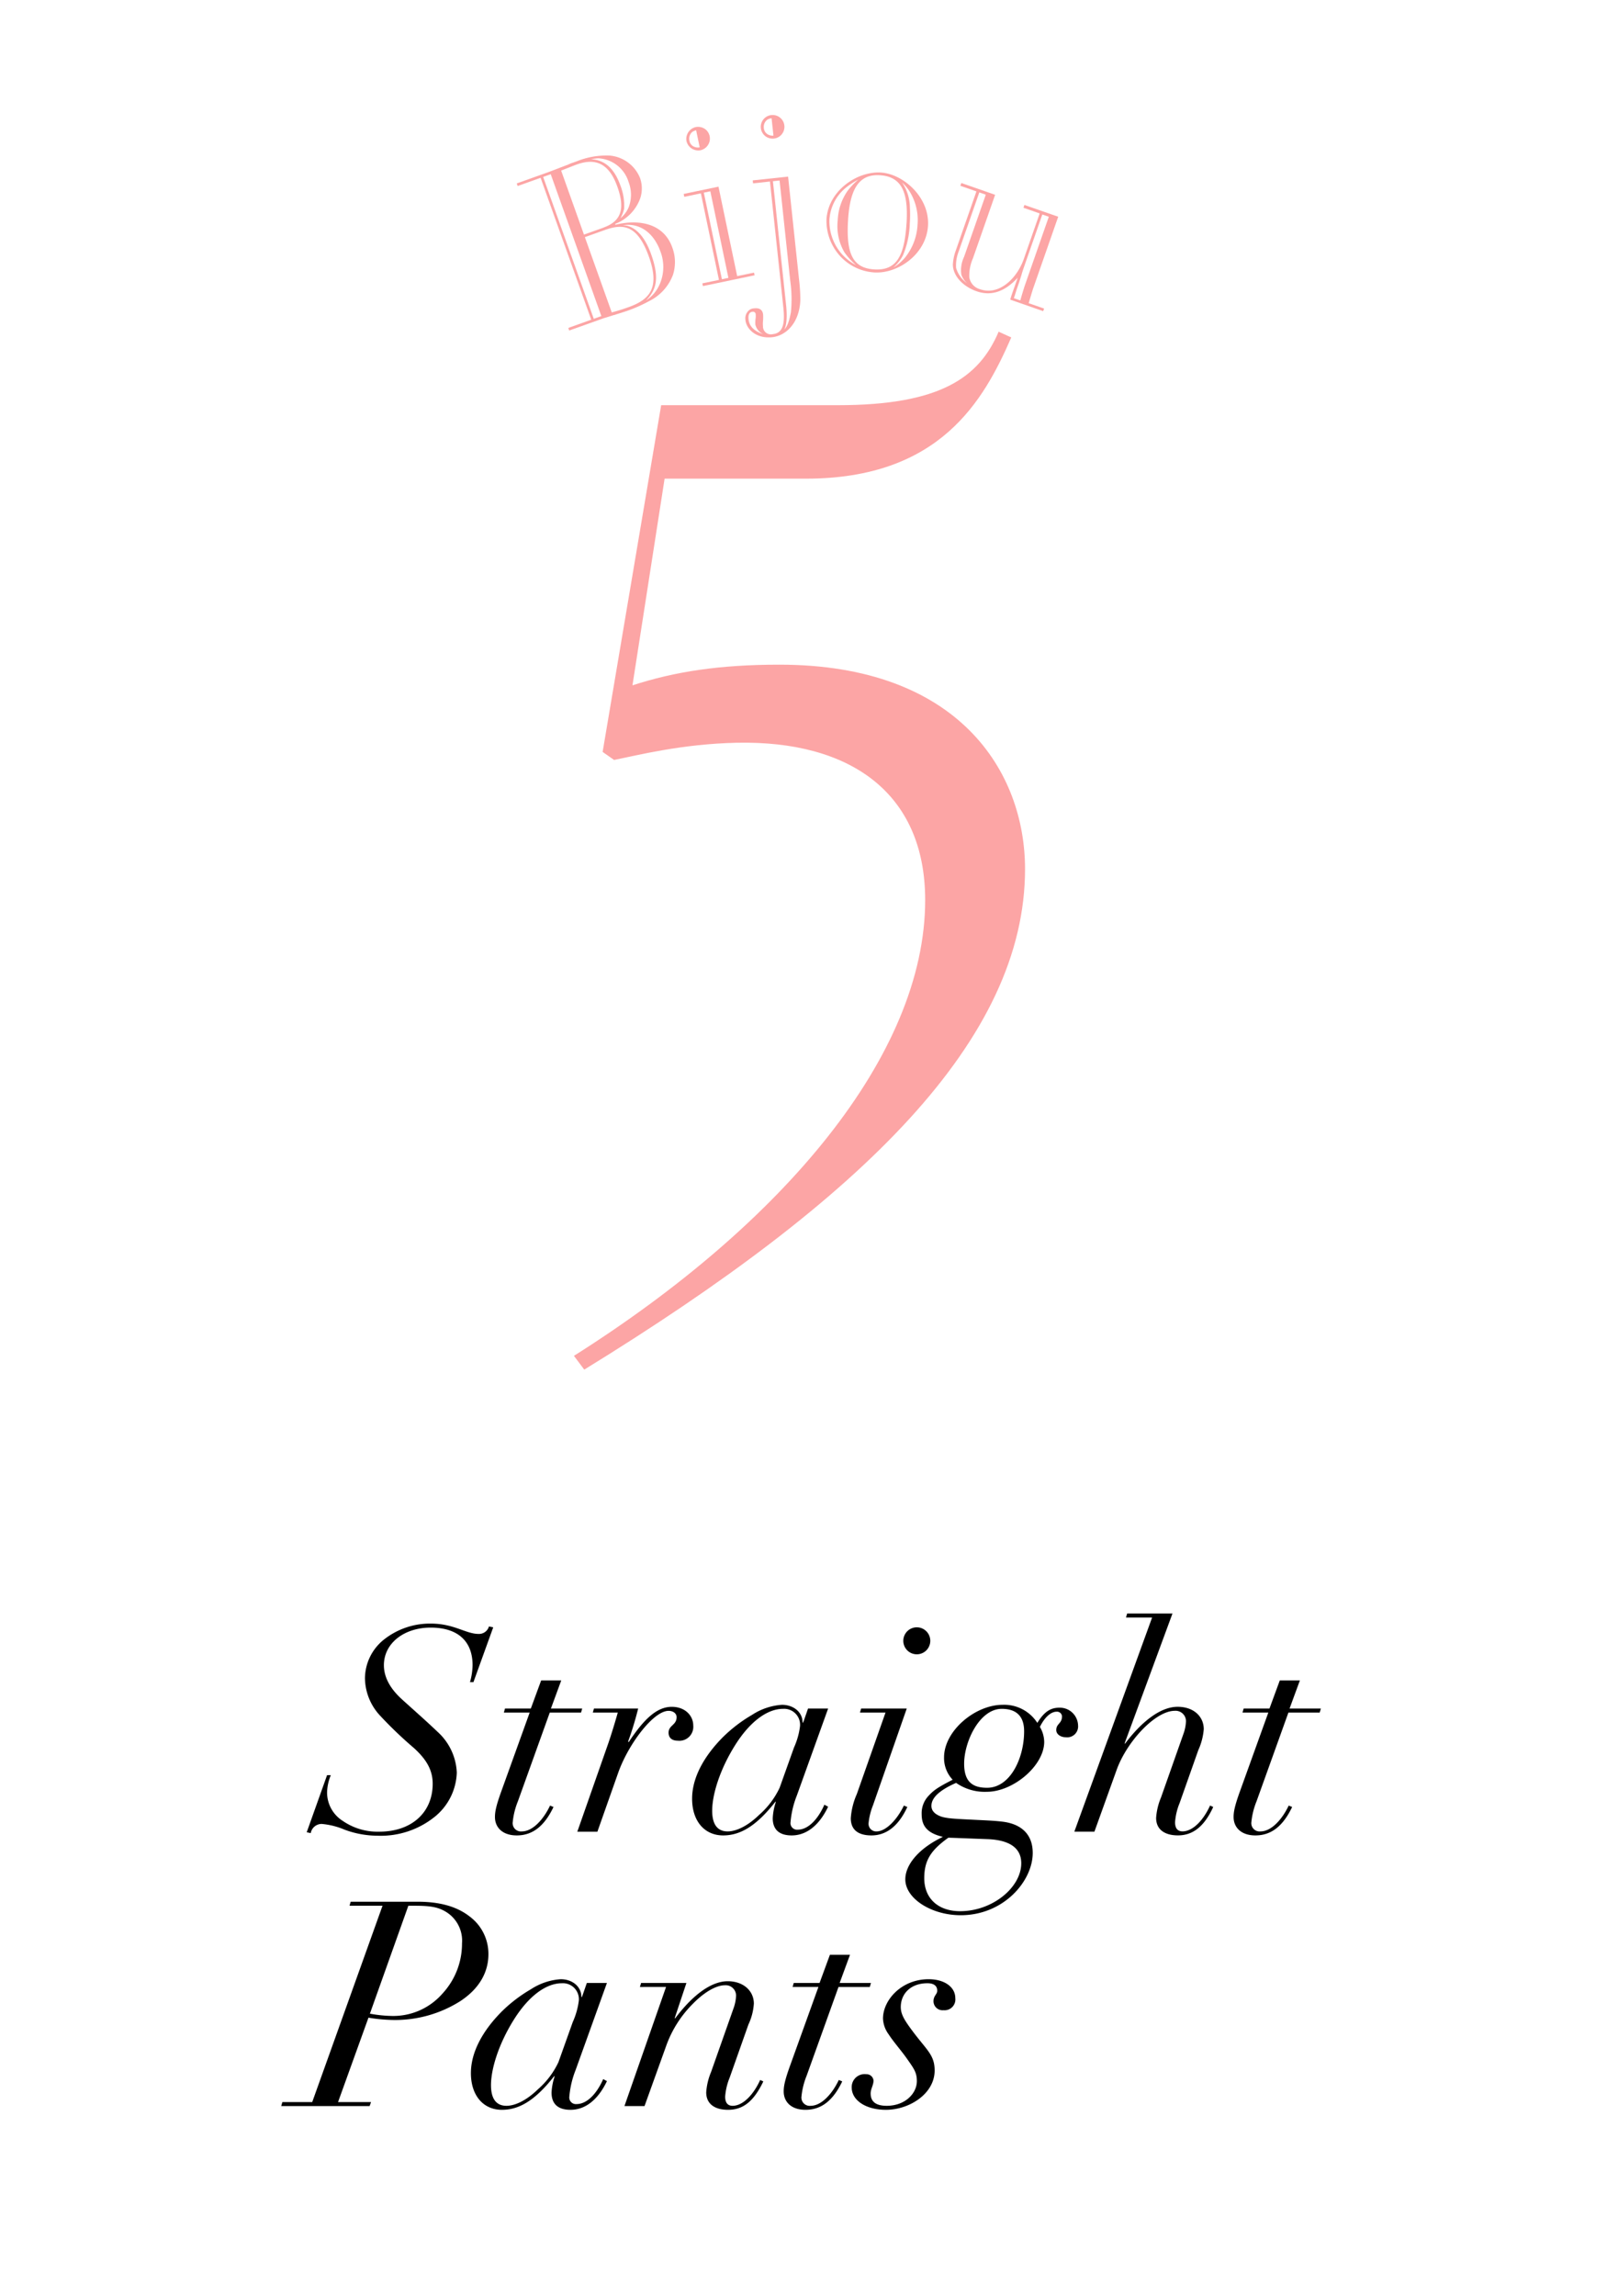 <svg xmlns="http://www.w3.org/2000/svg" xmlns:xlink="http://www.w3.org/1999/xlink" width="280" height="400" viewBox="0 0 280 400">
  <defs>
    <clipPath id="clip-path">
      <rect id="長方形_576" data-name="長方形 576" width="280" height="400" transform="translate(299 9990)" fill="none"/>
    </clipPath>
  </defs>
  <g id="マスクグループ_380" data-name="マスクグループ 380" transform="translate(-299 -9990)" clip-path="url(#clip-path)">
    <g id="グループ_1336" data-name="グループ 1336" transform="translate(-34 -5.934)">
      <g id="レイヤー_1" data-name="レイヤー 1" transform="translate(429.4 10036.516)">
        <path id="パス_2219" data-name="パス 2219" d="M64.8,116.2c0-18.6-13-27.8-32.8-27.4-9.6.2-17.4,2.2-21.4,3l-2-1.4L18.8,30H49.6c17.8,0,24.6-4.8,28-12.8l2.2,1C75,29.2,67.4,42.8,44,42.8H19.4l-5.6,36c7.4-2.4,15.2-3.6,25.6-3.6,31.2,0,42.8,18.6,42.8,35.6,0,29.6-28,57.2-76.8,87.2l-1.8-2.4c36.4-23,61.2-52.4,61.2-79.4Z" fill="#fca5a5"/>
      </g>
      <g id="レイヤー_1-2" data-name="レイヤー 1" transform="translate(393.254 10033.32) rotate(-22)">
        <g id="グループ_1290" data-name="グループ 1290">
          <path id="パス_2123" data-name="パス 2123" d="M36.75,33.72c-.76-.07-1.32-.09-1.75-.15l-.92-.04-5.55-.23.02-.48,4.24.17L33.87,6.77,29.63,6.6l.02-.48,5.67.23c.64.03,1.96.04,3.88.08a5.166,5.166,0,0,1,.88,0l.68.03A13.852,13.852,0,0,1,46.51,7.7a6.285,6.285,0,0,1,3.41,5.58,5.44,5.44,0,0,1-1.3,3.31,7.5,7.5,0,0,1-5.71,2.49v.16c3.7.51,7.89,2.61,7.69,7.4a7.313,7.313,0,0,1-1.66,4.42,8.377,8.377,0,0,1-5.52,2.7,26.034,26.034,0,0,1-4.17.15c-.48-.02-1.28-.09-2.51-.18Zm-2.09-.65L35.74,6.85l-1.4-.06L33.26,33.01Zm11.56-6.49c.24-5.92-1.99-7.05-5.39-7.19l-3.68-.15-.57,13.91c.84.11,1.83.2,3.07.25,3.96.16,6.33-1.1,6.57-6.81Zm-5.49-7.67c3.32.14,4.79-1.56,4.96-5.72.18-4.32-1.67-6.07-5.07-6.21-.6-.02-1.56-.02-2.96-.04l-.49,11.83,3.56.15Zm5.39,12.87a7.557,7.557,0,0,0,2.3-5.31c.14-3.48-1.51-6.03-4.37-6.67a3.235,3.235,0,0,1,1.36,1.02c.99,1.2,1.43,3.06,1.33,5.5-.18,4.48-1.49,6.1-3.82,7.13a6.268,6.268,0,0,0,3.19-1.67Zm.08-14.53a6.133,6.133,0,0,0,1.61-4.06,5.828,5.828,0,0,0-3.4-5.83l-.47-.14c-.2-.05-.44-.1-.71-.15,2.16.97,3.16,3.01,3.03,6.13a9.591,9.591,0,0,1-.93,4.04,5.922,5.922,0,0,1-1.21,1.27,5.049,5.049,0,0,0,2.09-1.27Z" fill="#fca5a5"/>
          <path id="パス_2124" data-name="パス 2124" d="M53.11,34.37l2.91.53,2.73-15.16-2.91-.52.09-.51,6.1,1.1L59.21,35.48l2.95.53-.08.47-9.05-1.63.08-.47Zm4.57.82,2.73-15.16-1.14-.21L56.54,34.98Zm2.15-24.81A2.116,2.116,0,0,1,62.25,8.7a2.166,2.166,0,0,1,1.38.94,2.045,2.045,0,0,1,.26,1.47,2.088,2.088,0,0,1-2.41,1.64,2.112,2.112,0,0,1-1.65-2.37Zm2.28-1.13a1.885,1.885,0,0,0-.78.02,1.556,1.556,0,0,0-.99,1.2,1.366,1.366,0,0,0,.51,1.43,1.56,1.56,0,0,0,.71.33l.54-2.99Z" fill="#fca5a5"/>
          <path id="パス_2125" data-name="パス 2125" d="M57.69,43.09a1.787,1.787,0,0,1,.82-1.14,1.485,1.485,0,0,1,1.37-.15c.88.25,1.24.77,1.01,1.58a9.287,9.287,0,0,1-.4.97,5.056,5.056,0,0,0-.39.93,1.377,1.377,0,0,0,1.12,1.9c1.88.54,2.75-1.34,3.42-3.68l6.04-21.16-2.85-.81.14-.5,5.96,1.7L68.98,40.08a29.8,29.8,0,0,1-1.14,3.42c-1.68,3.68-4.69,4.78-6.96,4.13-2.65-.76-3.65-2.96-3.2-4.53ZM59,44.46a4.607,4.607,0,0,1,.37-.85,3.132,3.132,0,0,0,.32-.7.475.475,0,0,0-.35-.68c-.5-.14-.88.17-1.11.97-.34,1.19.14,2.29,1.41,3.36a2.449,2.449,0,0,1-.65-2.1Zm6.49.44a22.658,22.658,0,0,0,2-5.25L72.3,22.8l-1.12-.32L65.14,43.64c-.59,1.91-1.21,3.07-1.8,3.52.6-.2,1.31-.96,2.14-2.26Zm7.2-31.77a2.063,2.063,0,0,1,3.84-.36,2.061,2.061,0,1,1-3.84.36Zm2.38-.9a1.785,1.785,0,0,0-.78-.05,1.547,1.547,0,0,0-1.1,1.1,1.377,1.377,0,0,0,.37,1.47,1.578,1.578,0,0,0,.68.4l.83-2.92Z" fill="#fca5a5"/>
          <path id="パス_2126" data-name="パス 2126" d="M77.34,39.44a9.133,9.133,0,0,1,.01-7.32c2.17-4.51,8.11-5.78,11.86-3.98,3.5,1.68,6.27,7.19,4.1,11.69-2.15,4.47-8.02,5.78-11.73,3.99a8.846,8.846,0,0,1-4.24-4.39Zm.74-.89a9.055,9.055,0,0,1,1.01-5.51,9.685,9.685,0,0,1,3.48-4.1,11.98,11.98,0,0,1,2.5-1.15,13.821,13.821,0,0,0-2.5.49,7.818,7.818,0,0,0-4.77,4.1,8.625,8.625,0,0,0,1.32,9.07,12.631,12.631,0,0,1-1.05-2.9Zm11.91-.49c2.43-5.05,2.22-7.94-1.13-9.56-3.21-1.54-5.65.12-8.03,5.06-2.51,5.23-2.52,8.11.94,9.77,3.5,1.68,5.74-.12,8.22-5.28Zm-2.51,5.41a9.836,9.836,0,0,0,4.21-4.5,9.489,9.489,0,0,0,.91-5.87,7.966,7.966,0,0,0-.64-1.99,7.872,7.872,0,0,1-.36,4.53,20.716,20.716,0,0,1-1.05,2.56,15.366,15.366,0,0,1-3.22,4.76,7.307,7.307,0,0,1-2.32,1.32A8.128,8.128,0,0,0,87.48,43.47Z" fill="#fca5a5"/>
          <path id="パス_2127" data-name="パス 2127" d="M94.82,47.67a8.367,8.367,0,0,1,1.37-2.05l7.2-8.21-2.23-1.95.34-.39,4.69,4.11-7.7,8.78a7.606,7.606,0,0,0-1.85,2.84,2.565,2.565,0,0,0,.97,2.66c2.65,2.32,6.7.61,9.02-2.04l5.54-6.32-2.25-1.98.34-.39,4.69,4.11-8.81,10.04c-.73.9-1.26,1.56-1.6,2l2.14,1.87-.32.36-4.57-4.01c.31-.42.71-.87,1.16-1.38l1.48-1.68c-3.02,1.45-5.53,1.27-7.54-.5-1.83-1.61-2.84-3.98-2.06-5.9Zm.69,2.25a5.383,5.383,0,0,1,1.61-2.74l7.57-8.63-.9-.79-7.2,8.21a6.586,6.586,0,0,0-1.48,2.48,4.983,4.983,0,0,0,.78,3.18,3.526,3.526,0,0,1-.37-1.7Zm7.86,7.96c.34-.45.86-1.1,1.6-2l8.46-9.65-.9-.79-5.7,6.5-.55.63c-.29.33-.69.78-1.1,1.32l-.87,1.05-.84.96-.74.9-.26.3.9.79Z" fill="#fca5a5"/>
        </g>
      </g>
      <g id="レイヤー_1-3" data-name="レイヤー 1" transform="translate(291.43 10267.41)">
        <g id="グループ_1335" data-name="グループ 1335">
          <g id="グループ_1333" data-name="グループ 1333">
            <path id="パス_2220" data-name="パス 2220" d="M40.63,13.6l.75.15L37.93,23.3h-.6a11.367,11.367,0,0,0,.45-2.95c0-4.3-2.7-6.55-7.3-6.55s-8.15,2.7-8.15,6.55c0,2.05,1.05,4.05,3.15,5.95,2.15,1.95,4.1,3.65,6.25,5.7a10.137,10.137,0,0,1,3.3,7.05,10.309,10.309,0,0,1-3.9,7.75,14.984,14.984,0,0,1-9.95,3.25A16.6,16.6,0,0,1,15.48,49a13.009,13.009,0,0,0-4-1,1.94,1.94,0,0,0-1.9,1.6l-.7-.15,3.55-9.95h.65a8.44,8.44,0,0,0-.65,2.95,5.847,5.847,0,0,0,2.7,5,10.7,10.7,0,0,0,6.35,1.9c5.75,0,9.35-3.4,9.35-8.35,0-2.45-1.15-4.3-3.3-6.25a70.247,70.247,0,0,1-5.85-5.6,9.714,9.714,0,0,1-2.65-6.55,8.706,8.706,0,0,1,3.35-6.75,12.907,12.907,0,0,1,8.1-2.75c4.1,0,6.1,1.8,8.35,1.8a1.789,1.789,0,0,0,1.8-1.3Z" transform="translate(86.13 -1.755)"/>
            <path id="パス_2221" data-name="パス 2221" d="M86.03,32.9l-1.8,4.9h5.45l-.2.7H84.03L78.48,53.95a13.043,13.043,0,0,0-.9,3.6,1.442,1.442,0,0,0,1.6,1.65c1.85,0,3.75-2.05,4.9-4.5l.6.25c-1.6,3.35-3.65,4.95-6.4,4.95-2.55,0-3.8-1.45-3.8-3.2,0-.85.15-1.85,1.15-4.6l4.9-13.6h-4.5l.2-.7h4.5l1.8-4.9Z" transform="translate(53.33 -11.655)"/>
            <path id="パス_2222" data-name="パス 2222" d="M120.68,48c-.95,0-1.6-.45-1.6-1.4,0-1.3,1.4-1.3,1.4-2.7,0-.65-.6-1.1-1.4-1.1-2.65,0-7.05,5.85-8.8,10.85l-3.6,10.2h-3.5l5.4-15.4c.5-1.45,1.25-3.9,1.65-5.35h-4.35l.2-.7h7.7a56.169,56.169,0,0,1-1.75,5.75l.1.1c2.65-4,4.9-6.15,7.5-6.15,2.4,0,3.75,1.6,3.75,3.25a2.432,2.432,0,0,1-2.7,2.65Z" transform="translate(38.98 -16.255)"/>
            <path id="パス_2223" data-name="パス 2223" d="M162.53,44.5l.85-2.45h3.5L161.43,57.2a16.263,16.263,0,0,0-1.1,4.65,1.148,1.148,0,0,0,1.25,1.3c1.8,0,3.5-1.75,4.65-4.35l.65.35c-1.4,2.95-3.55,5-6.35,5-2.2,0-3.3-1.05-3.3-3a10.388,10.388,0,0,1,.55-2.85h-.1c-3.45,4.4-6.25,5.85-9.1,5.85-3.2,0-5.4-2.45-5.4-6.4,0-3.5,1.9-7.25,5.45-10.8a25.445,25.445,0,0,1,5-3.8,10.791,10.791,0,0,1,5.2-1.75c2,0,3.6,1.25,3.6,3.1Zm-7.7,16.1a14.436,14.436,0,0,0,3.6-4.75l2.5-7a12.916,12.916,0,0,0,1.05-3.7,2.783,2.783,0,0,0-2.95-3.05c-2.7,0-5.75,2.15-8.4,6.4s-3.95,8.55-3.95,11.35c0,2.15.75,3.6,2.7,3.6C150.93,63.45,152.93,62.45,154.83,60.6Z" transform="translate(18.98 -15.905)"/>
            <path id="パス_2224" data-name="パス 2224" d="M208.23,28.55l-5.9,16.9a11.339,11.339,0,0,0-.75,3.05,1.324,1.324,0,0,0,1.4,1.45c1.55,0,3.5-1.9,4.75-4.5l.6.25c-1.5,3.25-3.6,4.95-6.25,4.95-2.15,0-3.6-.85-3.6-3a12.525,12.525,0,0,1,1.05-4.2l5-14.2h-4.45l.2-.7h7.95Zm1.75-9.45a2.35,2.35,0,1,1,2.35-2.35A2.347,2.347,0,0,1,209.98,19.1Z" transform="translate(-8.67 -2.405)"/>
            <path id="パス_2225" data-name="パス 2225" d="M244.33,41.9a3.181,3.181,0,0,1,3.25,3.1,1.9,1.9,0,0,1-2.15,2.05c-.85,0-1.65-.5-1.65-1.25,0-1.15,1-1.1,1-2.4a.865.865,0,0,0-.95-.8c-1.05,0-2.15,1.1-2.9,2.65a5.3,5.3,0,0,1,.75,2.6c0,4.15-5.4,8.7-10,8.7A8.717,8.717,0,0,1,226.33,55c-3.2,1.4-4.3,2.75-4.3,4,0,.8.5,1.35,1.4,1.75s2.25.5,5.55.65c1.75.1,3.75.15,5.4.35,3,.35,5.3,1.95,5.3,5.45,0,4.9-5.05,10.85-12.55,10.85-5.1,0-9.65-2.9-9.65-6.25,0-2.55,2.35-5.4,6.55-7.4-2.75-.65-3.7-1.9-3.7-3.95a4.392,4.392,0,0,1,1.25-3.25c.8-.85,1.4-1.35,4.15-2.75a5.48,5.48,0,0,1-1.5-3.9c0-4.6,5.4-9.15,10.2-9.15a6.844,6.844,0,0,1,6.05,3.15c1.2-1.95,2.3-2.65,3.85-2.65ZM237.68,69c0-2.7-2.1-4.05-5.85-4.2-4.05-.15-6.5-.25-6.85-.25-3,2.15-4.2,3.9-4.2,7.05,0,3.55,2.45,5.75,6.25,5.75C232.68,77.35,237.68,73.2,237.68,69Zm.5-23c0-2.8-1.55-3.9-3.9-3.9-3.85,0-6.55,5.7-6.55,9.55,0,3.15,1.45,4.2,4,4.2,4,0,6.45-5.1,6.45-9.85Z" transform="translate(-18.17 -15.905)"/>
            <path id="パス_2226" data-name="パス 2226" d="M293.48,9.59l-8.35,22.65h.1c2.75-3.65,6.05-6.4,9.15-6.4,2.8,0,4.55,1.7,4.55,3.9a10.951,10.951,0,0,1-.95,3.65l-3.25,9.2a10.858,10.858,0,0,0-.8,3.35c0,.8.25,1.6,1.3,1.6,1.75,0,3.6-1.85,4.8-4.5l.55.25c-1.65,3.6-3.7,4.95-6.15,4.95-2.15,0-3.8-.9-3.8-3.05a11.076,11.076,0,0,1,.85-3.55l3.95-11.2a7.319,7.319,0,0,0,.4-2.05,1.806,1.806,0,0,0-1.95-1.85c-3.4,0-8.4,5.4-10.15,10.35l-3.85,10.7h-3.5l13.55-37.3h-4.55l.2-.7h7.9Z" transform="translate(-47.62 0)"/>
            <path id="パス_2227" data-name="パス 2227" d="M343.43,32.9l-1.8,4.9h5.45l-.2.7h-5.45l-5.55,15.45a13.043,13.043,0,0,0-.9,3.6,1.442,1.442,0,0,0,1.6,1.65c1.85,0,3.75-2.05,4.9-4.5l.6.25c-1.6,3.35-3.65,4.95-6.4,4.95-2.55,0-3.8-1.45-3.8-3.2,0-.85.15-1.85,1.15-4.6l4.9-13.6h-4.5l.2-.7h4.5l1.8-4.9Z" transform="translate(-75.37 -11.655)"/>
          </g>
          <g id="グループ_1334" data-name="グループ 1334">
            <path id="パス_2228" data-name="パス 2228" d="M23.75,110c3.8,0,6.8.8,9.05,2.55a8.1,8.1,0,0,1,3.3,6.6c0,3.2-1.65,6.05-4.95,8.2a21.22,21.22,0,0,1-11.6,3.25,29.26,29.26,0,0,1-4.35-.4L9.9,144.9h5.75l-.25.7H0l.2-.7H5.4l12.25-34.2H11.9l.2-.7H23.75Zm-8.3,19.5a22.97,22.97,0,0,0,3.95.4,11.357,11.357,0,0,0,8.65-3.85,12.818,12.818,0,0,0,3.45-8.8,5.887,5.887,0,0,0-2.9-5.55c-1.3-.75-2.55-1-5.35-1h-1.1Z" transform="translate(90.57 -50.205)"/>
            <path id="パス_2229" data-name="パス 2229" d="M85.45,140.1l.85-2.45h3.5L84.35,152.8a16.263,16.263,0,0,0-1.1,4.65,1.148,1.148,0,0,0,1.25,1.3c1.8,0,3.5-1.75,4.65-4.35l.65.35c-1.4,2.95-3.55,5-6.35,5-2.2,0-3.3-1.05-3.3-3a10.388,10.388,0,0,1,.55-2.85h-.1c-3.45,4.4-6.25,5.85-9.1,5.85-3.2,0-5.4-2.45-5.4-6.4,0-3.5,1.9-7.25,5.45-10.8a25.446,25.446,0,0,1,5-3.8,10.791,10.791,0,0,1,5.2-1.75c2,0,3.6,1.25,3.6,3.1Zm-7.7,16.1a14.435,14.435,0,0,0,3.6-4.75l2.5-7a12.916,12.916,0,0,0,1.05-3.7,2.783,2.783,0,0,0-2.95-3.05c-2.7,0-5.75,2.15-8.4,6.4s-3.95,8.55-3.95,11.35c0,2.15.75,3.6,2.7,3.6C73.85,159.05,75.85,158.05,77.75,156.2Z" transform="translate(57.52 -63.705)"/>
            <path id="パス_2230" data-name="パス 2230" d="M141.2,145.25l-3.25,9.2a10.859,10.859,0,0,0-.8,3.35c0,.8.25,1.6,1.3,1.6,1.75,0,3.6-1.85,4.8-4.5l.55.25c-1.65,3.45-3.5,4.95-6.15,4.95-2.15,0-3.8-.9-3.8-3.05a11.077,11.077,0,0,1,.85-3.55l3.95-11.2a7.319,7.319,0,0,0,.4-2.05,1.806,1.806,0,0,0-1.95-1.85c-1.4,0-3.45,1.05-5.6,3.25a19.722,19.722,0,0,0-4.55,7.1l-3.85,10.7h-3.5l7.25-20.75H122.3l.2-.7h7.9l-2.05,6.15h.1c3.2-4.25,6.4-6.45,9.15-6.45s4.55,1.7,4.55,3.9a10.1,10.1,0,0,1-.95,3.65Z" transform="translate(30.77 -64.055)"/>
            <path id="パス_2231" data-name="パス 2231" d="M186.65,128.5l-1.8,4.9h5.45l-.2.7h-5.45l-5.55,15.45a13.043,13.043,0,0,0-.9,3.6,1.442,1.442,0,0,0,1.6,1.65c1.85,0,3.75-2.05,4.9-4.5l.6.25c-1.6,3.35-3.65,4.95-6.4,4.95-2.55,0-3.8-1.45-3.8-3.2,0-.85.15-1.85,1.15-4.6l4.9-13.6h-4.5l.2-.7h4.5l1.8-4.9h3.5Z" transform="translate(3.02 -59.455)"/>
            <path id="パス_2232" data-name="パス 2232" d="M214.8,142.4a1.58,1.58,0,0,1-1.75-1.55c0-1,.65-1.2.65-1.85,0-.85-.6-1.3-1.7-1.3-3,0-4.65,1.9-4.65,4.15,0,1.25.65,2.3,1.95,4.05,2.55,3.45,3.95,4.25,3.95,7,0,4.05-4.4,6.85-8.5,6.85-3.4,0-5.95-1.6-5.95-3.9a2.25,2.25,0,0,1,2.55-2.3,1.214,1.214,0,0,1,1.25,1.1c0,.8-.5,1.45-.5,2.25,0,1.6,1.15,2.15,2.8,2.15,3.2,0,5.25-2.15,5.25-4.3,0-1.45-.45-2.1-1.65-3.8-1-1.45-2.4-3-3.3-4.4a4.918,4.918,0,0,1-.95-2.7c0-3.2,3.2-6.85,7.95-6.85,2.75,0,4.65,1.35,4.65,3.3A1.883,1.883,0,0,1,214.8,142.4Z" transform="translate(-8.83 -63.705)"/>
          </g>
        </g>
      </g>
    </g>
  </g>
</svg>
